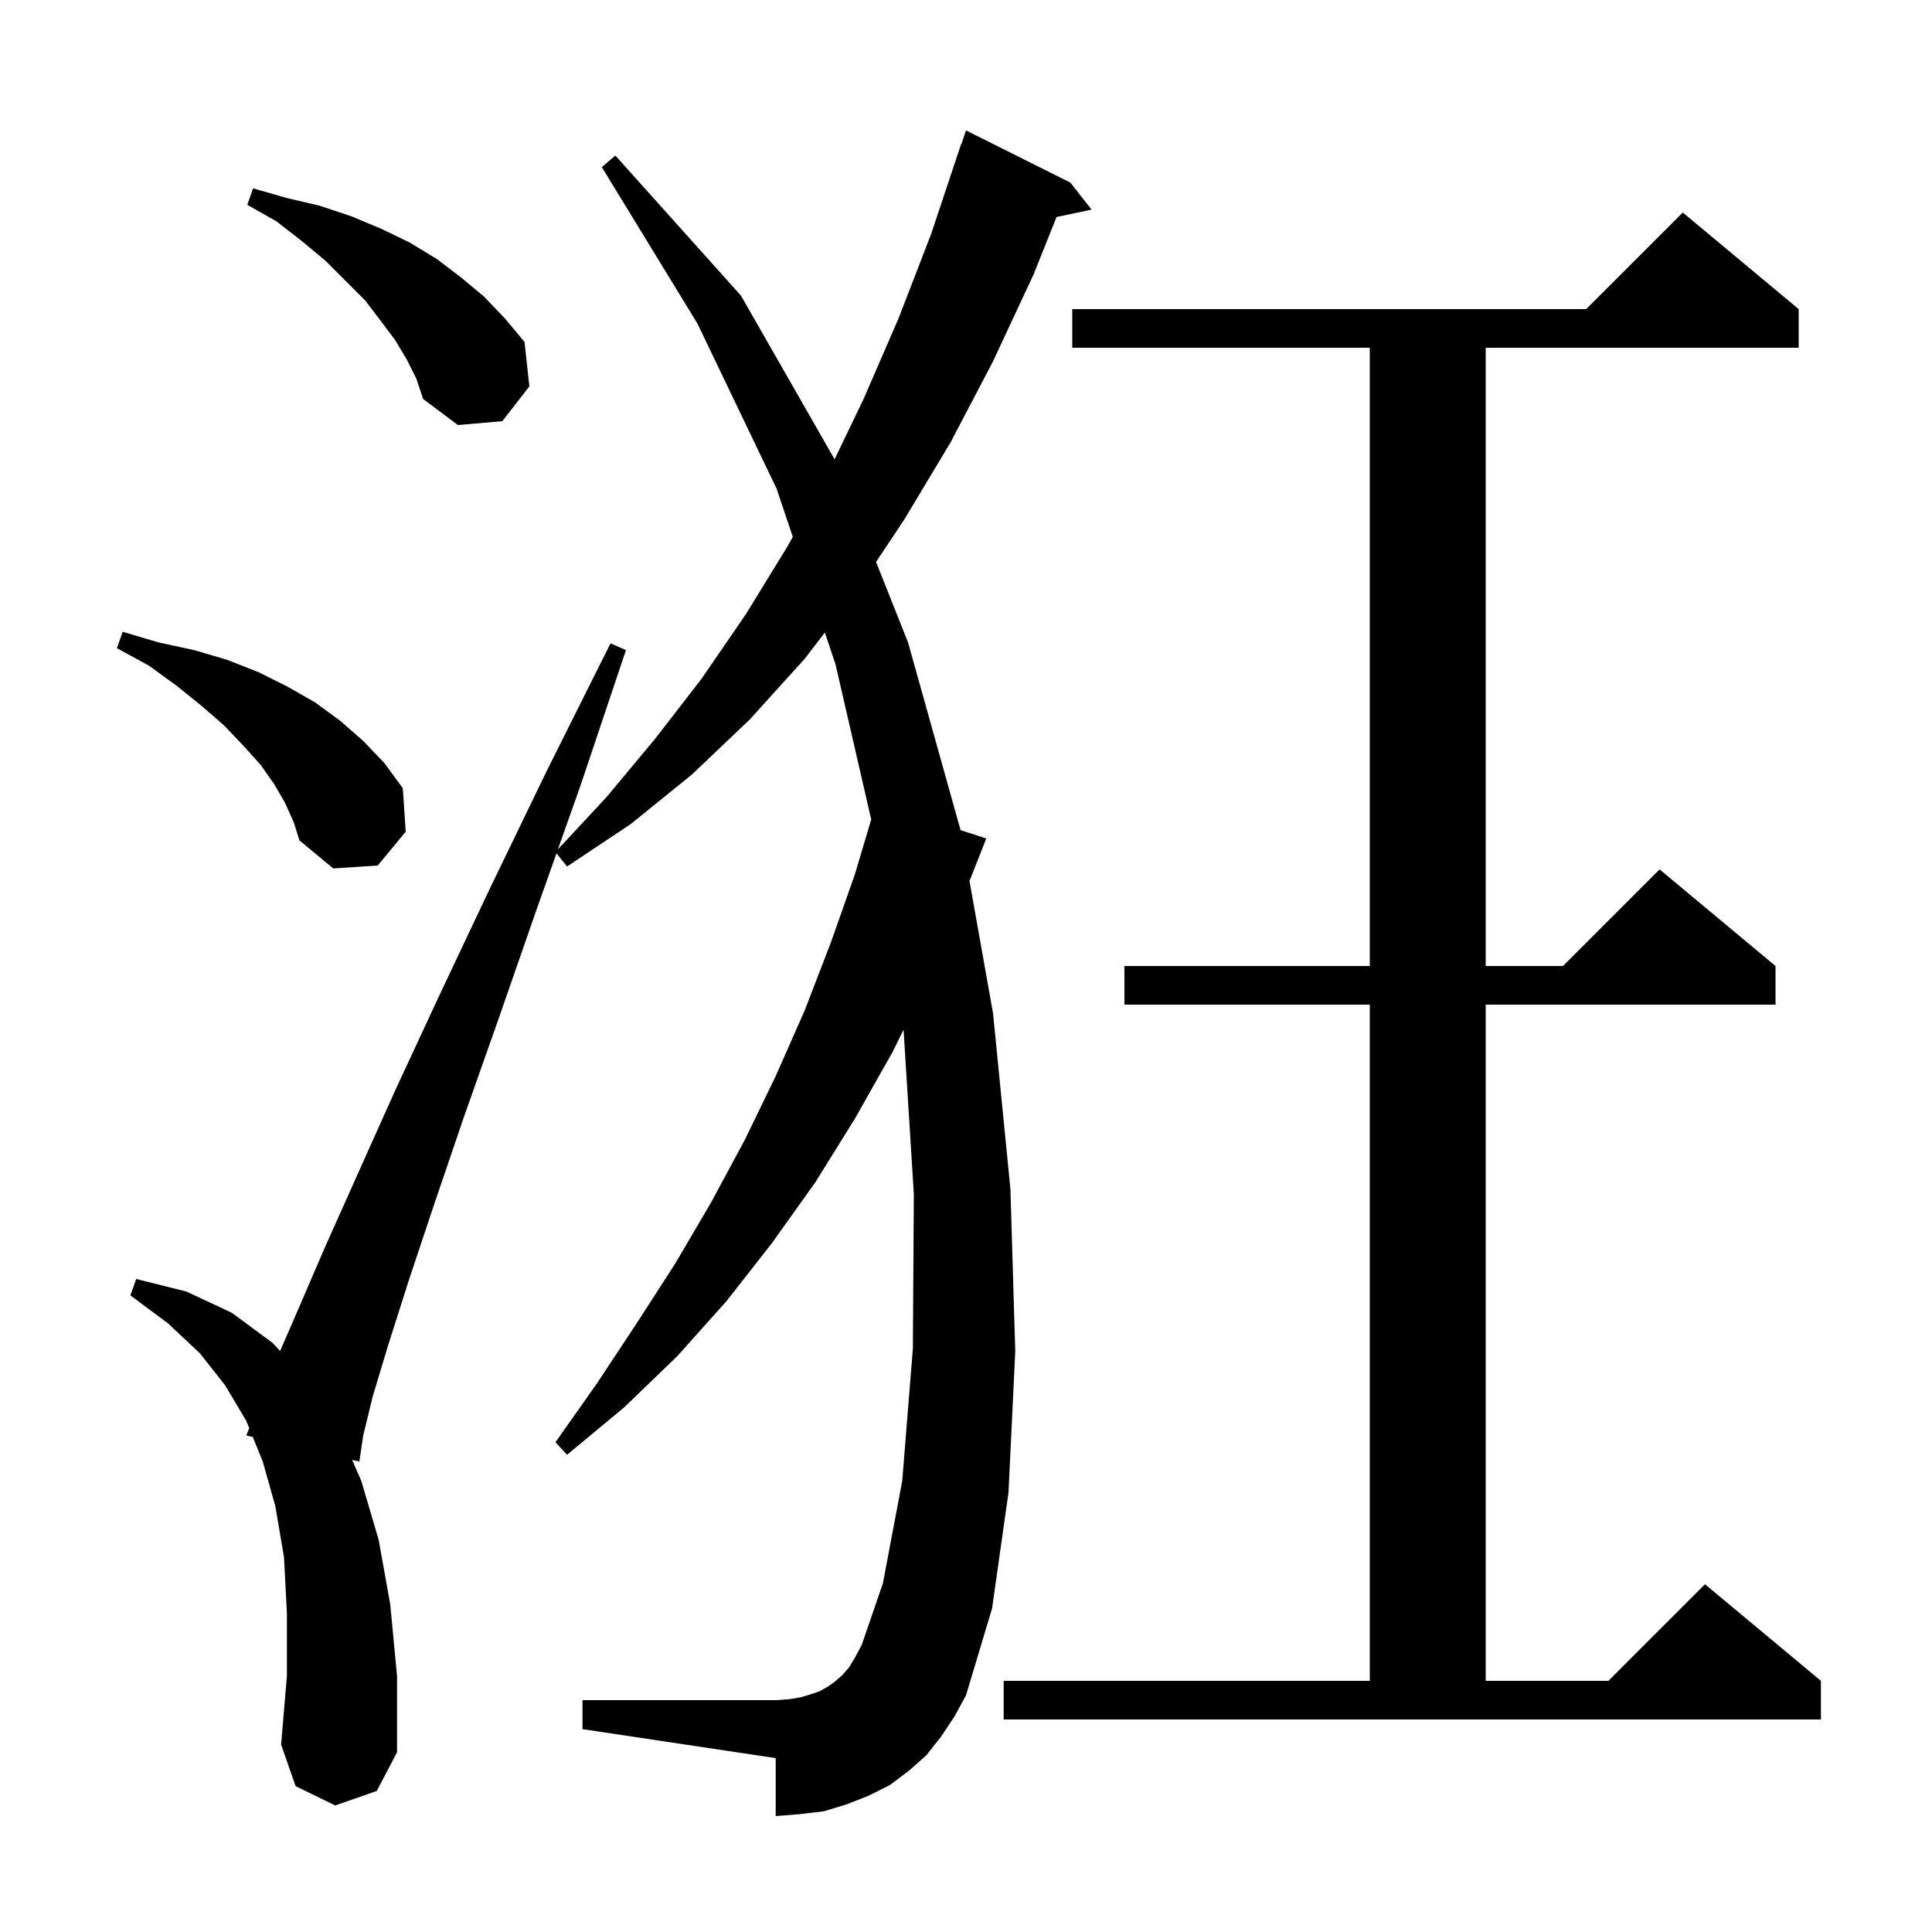 <svg xmlns="http://www.w3.org/2000/svg" xmlns:xlink="http://www.w3.org/1999/xlink" version="1.1" baseProfile="full" viewBox="0 0 200 200" width="200" height="200"><g fill="currentColor"><path d="M 97.4 179.8 L 95.9 181.7 L 94.1 183.3 L 92.1 184.8 L 89.9 185.9 L 87.6 186.8 L 85.3 187.5 L 82.8 187.8 L 80.3 188.0 L 80.3 182.0 L 60.3 179.0 L 60.3 176.0 L 80.3 176.0 L 81.7 175.9 L 82.9 175.7 L 83.9 175.4 L 84.8 175.1 L 85.7 174.6 L 86.4 174.1 L 87.2 173.4 L 87.9 172.6 L 88.5 171.6 L 89.2 170.3 L 91.4 163.9 L 93.4 153.3 L 94.5 139.6 L 94.6 123.6 L 93.537 106.593 L 92.4 108.9 L 88.5 115.8 L 84.4 122.4 L 79.9 128.7 L 75.2 134.7 L 70.1 140.4 L 64.6 145.7 L 58.7 150.6 L 57.5 149.3 L 61.8 143.2 L 65.9 137.0 L 69.9 130.8 L 73.6 124.5 L 77.1 118.0 L 80.3 111.4 L 83.3 104.6 L 86.0 97.6 L 88.5 90.5 L 90.186 84.829 L 86.5 68.8 L 85.388 65.482 L 83.3 68.2 L 77.6 74.5 L 71.6 80.2 L 65.3 85.3 L 58.7 89.7 L 57.608 88.334 L 55.6 94.0 L 51.6 105.5 L 48.0 115.7 L 44.9 124.8 L 42.3 132.6 L 40.2 139.2 L 38.6 144.5 L 37.6 148.6 L 37.2 151.3 L 36.452 151.127 L 37.4 153.3 L 39.2 159.4 L 40.4 166.1 L 41.1 173.5 L 41.1 181.4 L 39.0 185.4 L 34.7 186.9 L 30.6 184.9 L 29.1 180.6 L 29.7 173.5 L 29.7 167.0 L 29.4 161.2 L 28.5 155.9 L 27.2 151.3 L 26.17 148.755 L 25.5 148.6 L 25.799 147.84 L 25.5 147.1 L 23.3 143.4 L 20.7 140.1 L 17.4 137.0 L 13.5 134.1 L 14.1 132.4 L 19.3 133.7 L 24.0 135.9 L 28.2 139.0 L 28.995 139.859 L 30.8 135.7 L 33.6 129.2 L 37.0 121.6 L 40.9 112.9 L 45.5 103.0 L 50.7 92.0 L 56.6 79.8 L 63.2 66.6 L 64.8 67.3 L 60.1 81.3 L 57.751 87.93 L 62.8 82.5 L 67.8 76.5 L 72.6 70.3 L 77.2 63.6 L 81.5 56.6 L 82.068 55.576 L 80.4 50.6 L 72.2 33.5 L 62.3 17.3 L 63.7 16.1 L 76.7 30.6 L 86.396 47.544 L 89.4 41.3 L 93.0 33.0 L 96.4 24.2 L 99.5 14.9 L 99.53 14.911 L 100.0 13.5 L 110.8 18.9 L 113.0 21.7 L 109.375 22.463 L 107.0 28.4 L 102.8 37.4 L 98.4 45.8 L 93.6 53.8 L 90.686 58.171 L 94.0 66.5 L 99.4 85.8 L 99.423 85.931 L 102.1 86.8 L 100.362 91.203 L 102.8 104.9 L 104.6 123.1 L 105.1 139.9 L 104.4 154.5 L 102.7 166.5 L 100.0 175.5 L 98.8 177.7 Z M 103.9 174.0 L 141.8 174.0 L 141.8 104.0 L 116.4 104.0 L 116.4 100.0 L 141.8 100.0 L 141.8 36.0 L 111.0 36.0 L 111.0 32.0 L 164.2 32.0 L 174.2 22.0 L 186.2 32.0 L 186.2 36.0 L 153.8 36.0 L 153.8 100.0 L 161.8 100.0 L 171.8 90.0 L 183.8 100.0 L 183.8 104.0 L 153.8 104.0 L 153.8 174.0 L 166.5 174.0 L 176.5 164.0 L 188.5 174.0 L 188.5 178.0 L 103.9 178.0 Z M 29.5 83.1 L 28.4 81.2 L 27.0 79.2 L 25.2 77.2 L 23.2 75.1 L 20.9 73.1 L 18.3 71.0 L 15.4 68.9 L 12.1 67.1 L 12.7 65.4 L 16.4 66.5 L 20.1 67.3 L 23.5 68.3 L 26.8 69.6 L 29.8 71.1 L 32.6 72.7 L 35.2 74.6 L 37.6 76.7 L 39.8 79.0 L 41.7 81.6 L 42.0 86.1 L 39.1 89.6 L 34.5 89.9 L 31.0 87.0 L 30.4 85.1 Z M 42.1 37.2 L 40.9 35.2 L 39.4 33.2 L 37.8 31.1 L 33.7 27.0 L 31.3 25.0 L 28.6 22.9 L 25.6 21.2 L 26.2 19.5 L 29.7 20.5 L 33.1 21.3 L 36.4 22.4 L 39.5 23.7 L 42.4 25.1 L 45.2 26.8 L 47.7 28.7 L 50.1 30.7 L 52.3 33.0 L 54.3 35.4 L 54.8 40.0 L 52.0 43.6 L 47.4 44.0 L 43.8 41.3 L 43.1 39.2 Z "/></g></svg>